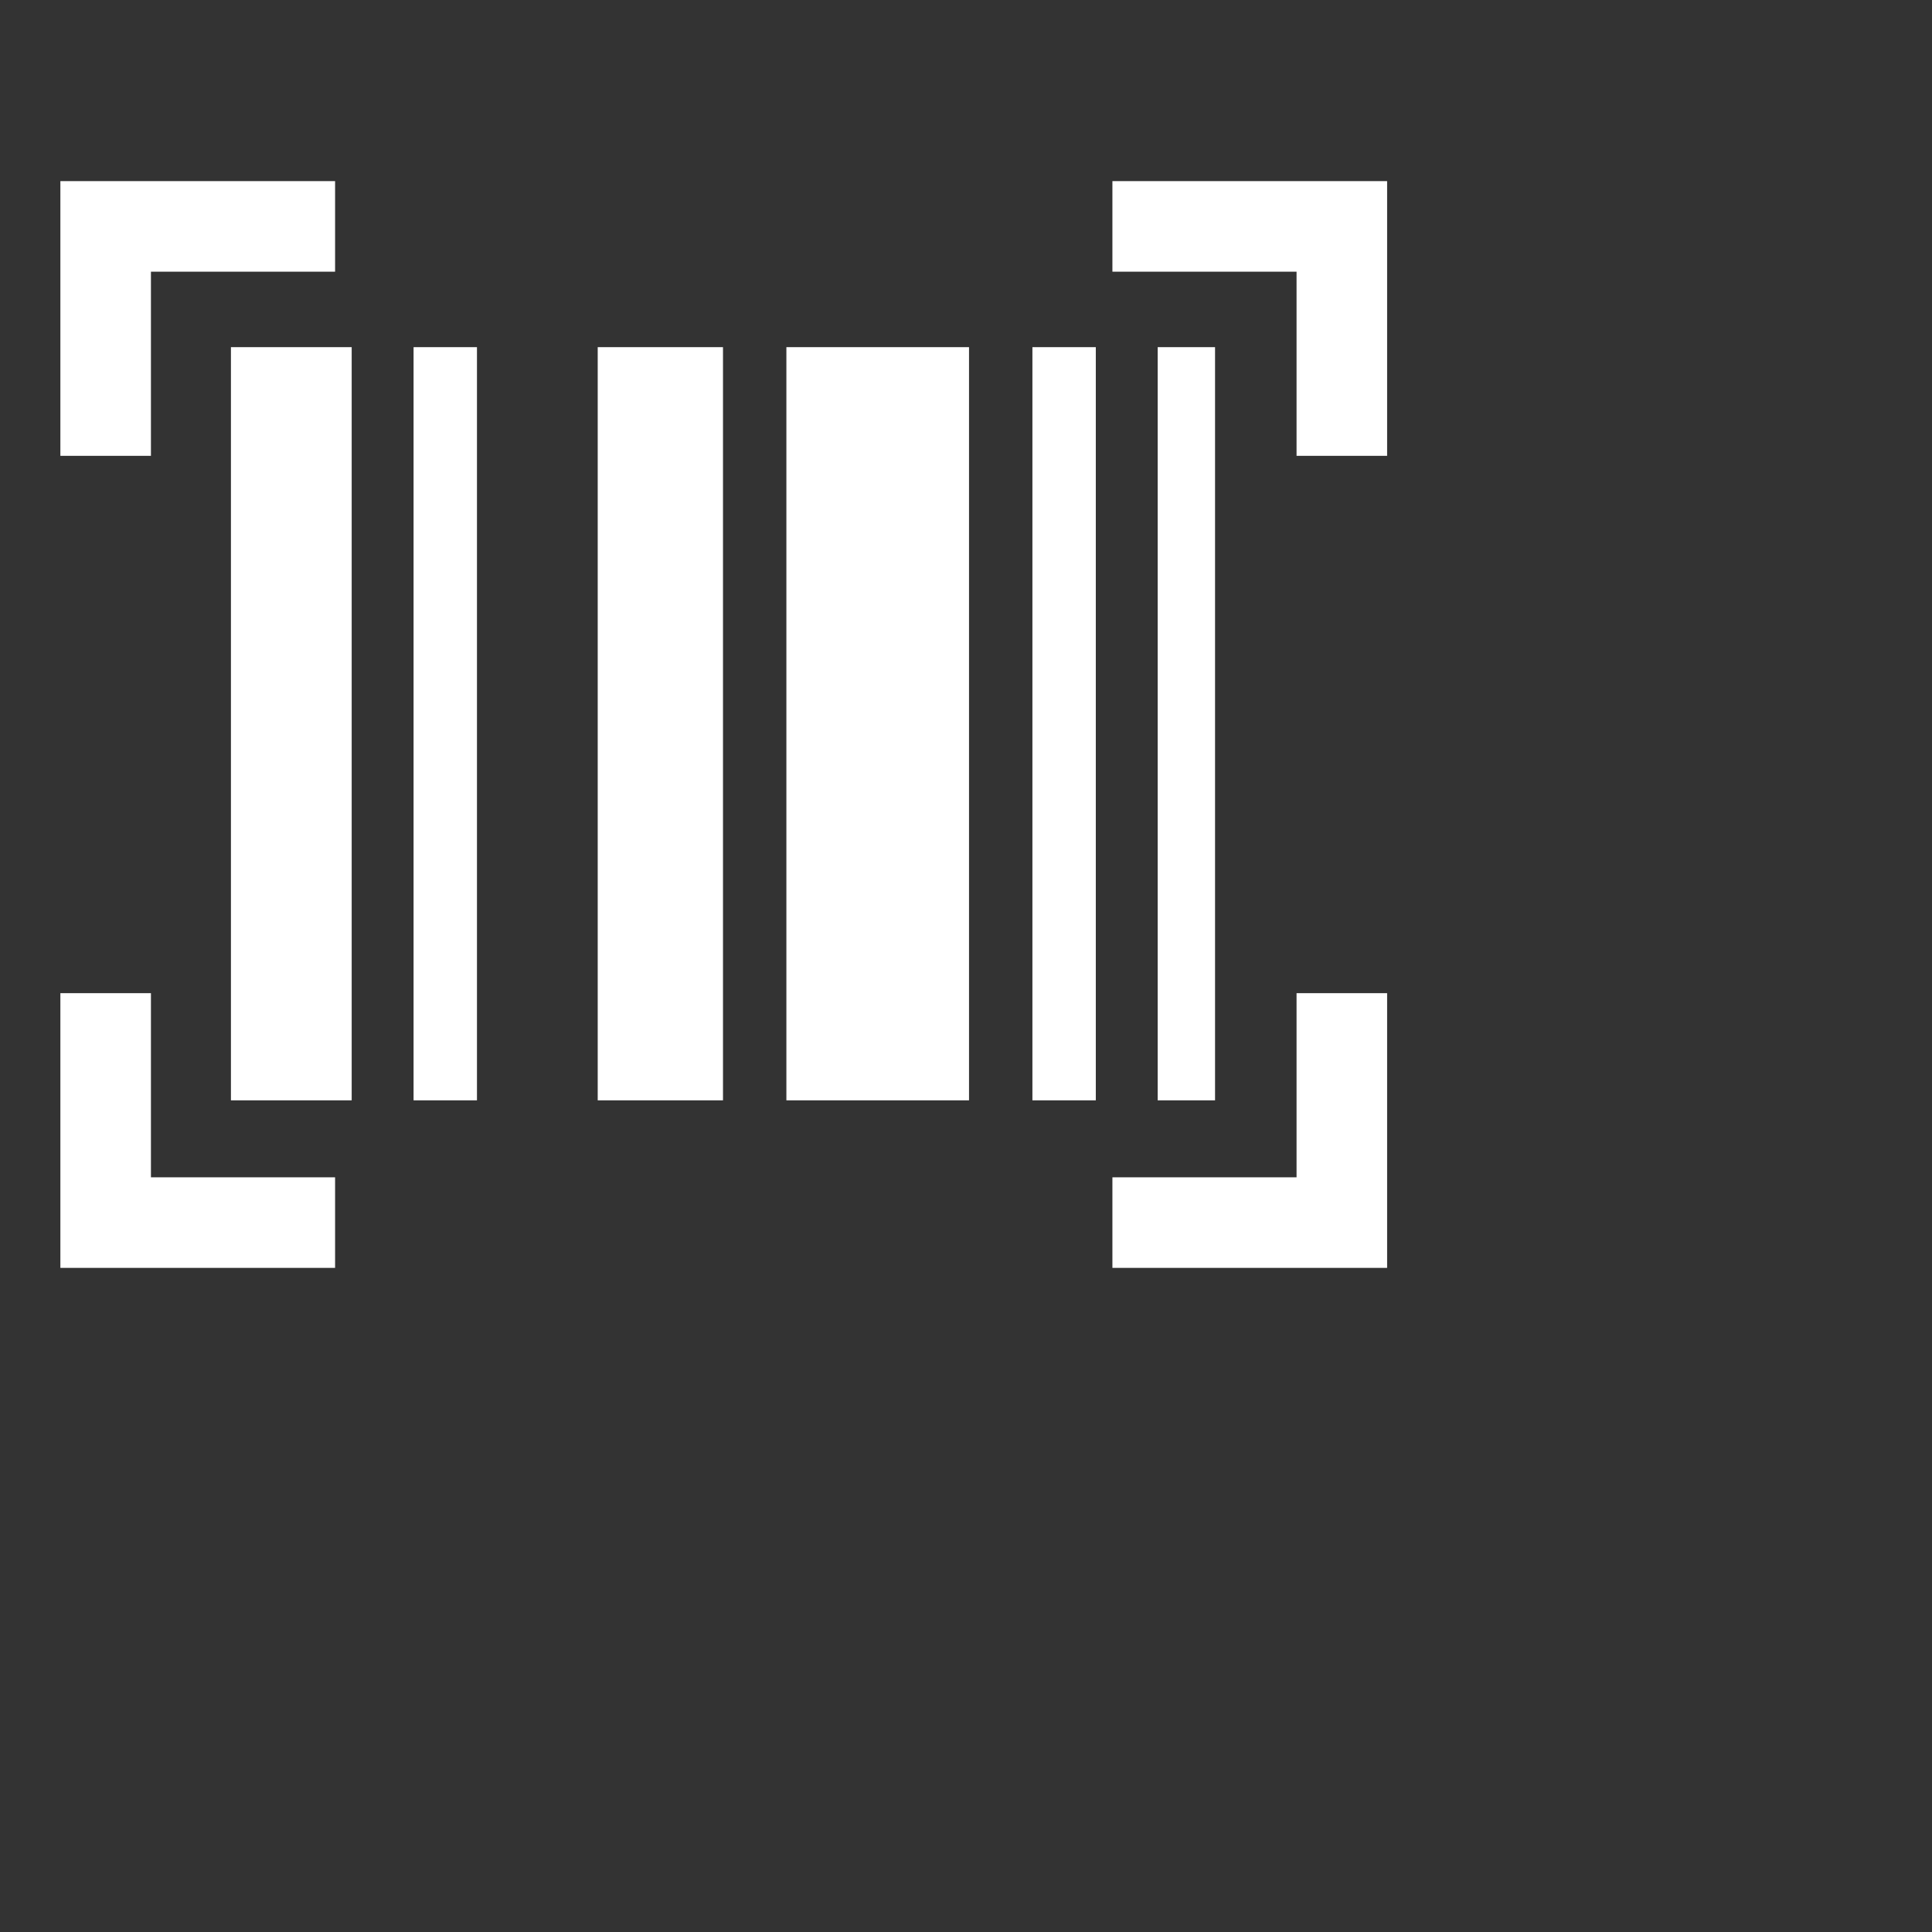 <svg xmlns="http://www.w3.org/2000/svg" height="64" width="64" fill="white"><rect width="100%" height="100%" fill="#333333" stroke="none"/><path d="M2 6H11.1V9H5V15.1H2ZM36.85 6H45.95V15.1H42.95V9H36.85ZM42.95 39V32.9H45.95V42H36.85V39ZM5 32.9V39H11.1V42H2V32.9ZM13.7 11.5H15.8V36.45H13.7ZM7.65 11.5H11.65V36.45H7.65ZM19.8 11.5H23.95V36.45H19.8ZM34.2 11.5H36.3V36.45H34.2ZM38.35 11.5H40.25V36.45H38.35ZM26.05 11.5H32.1V36.45H26.05Z"/></svg>